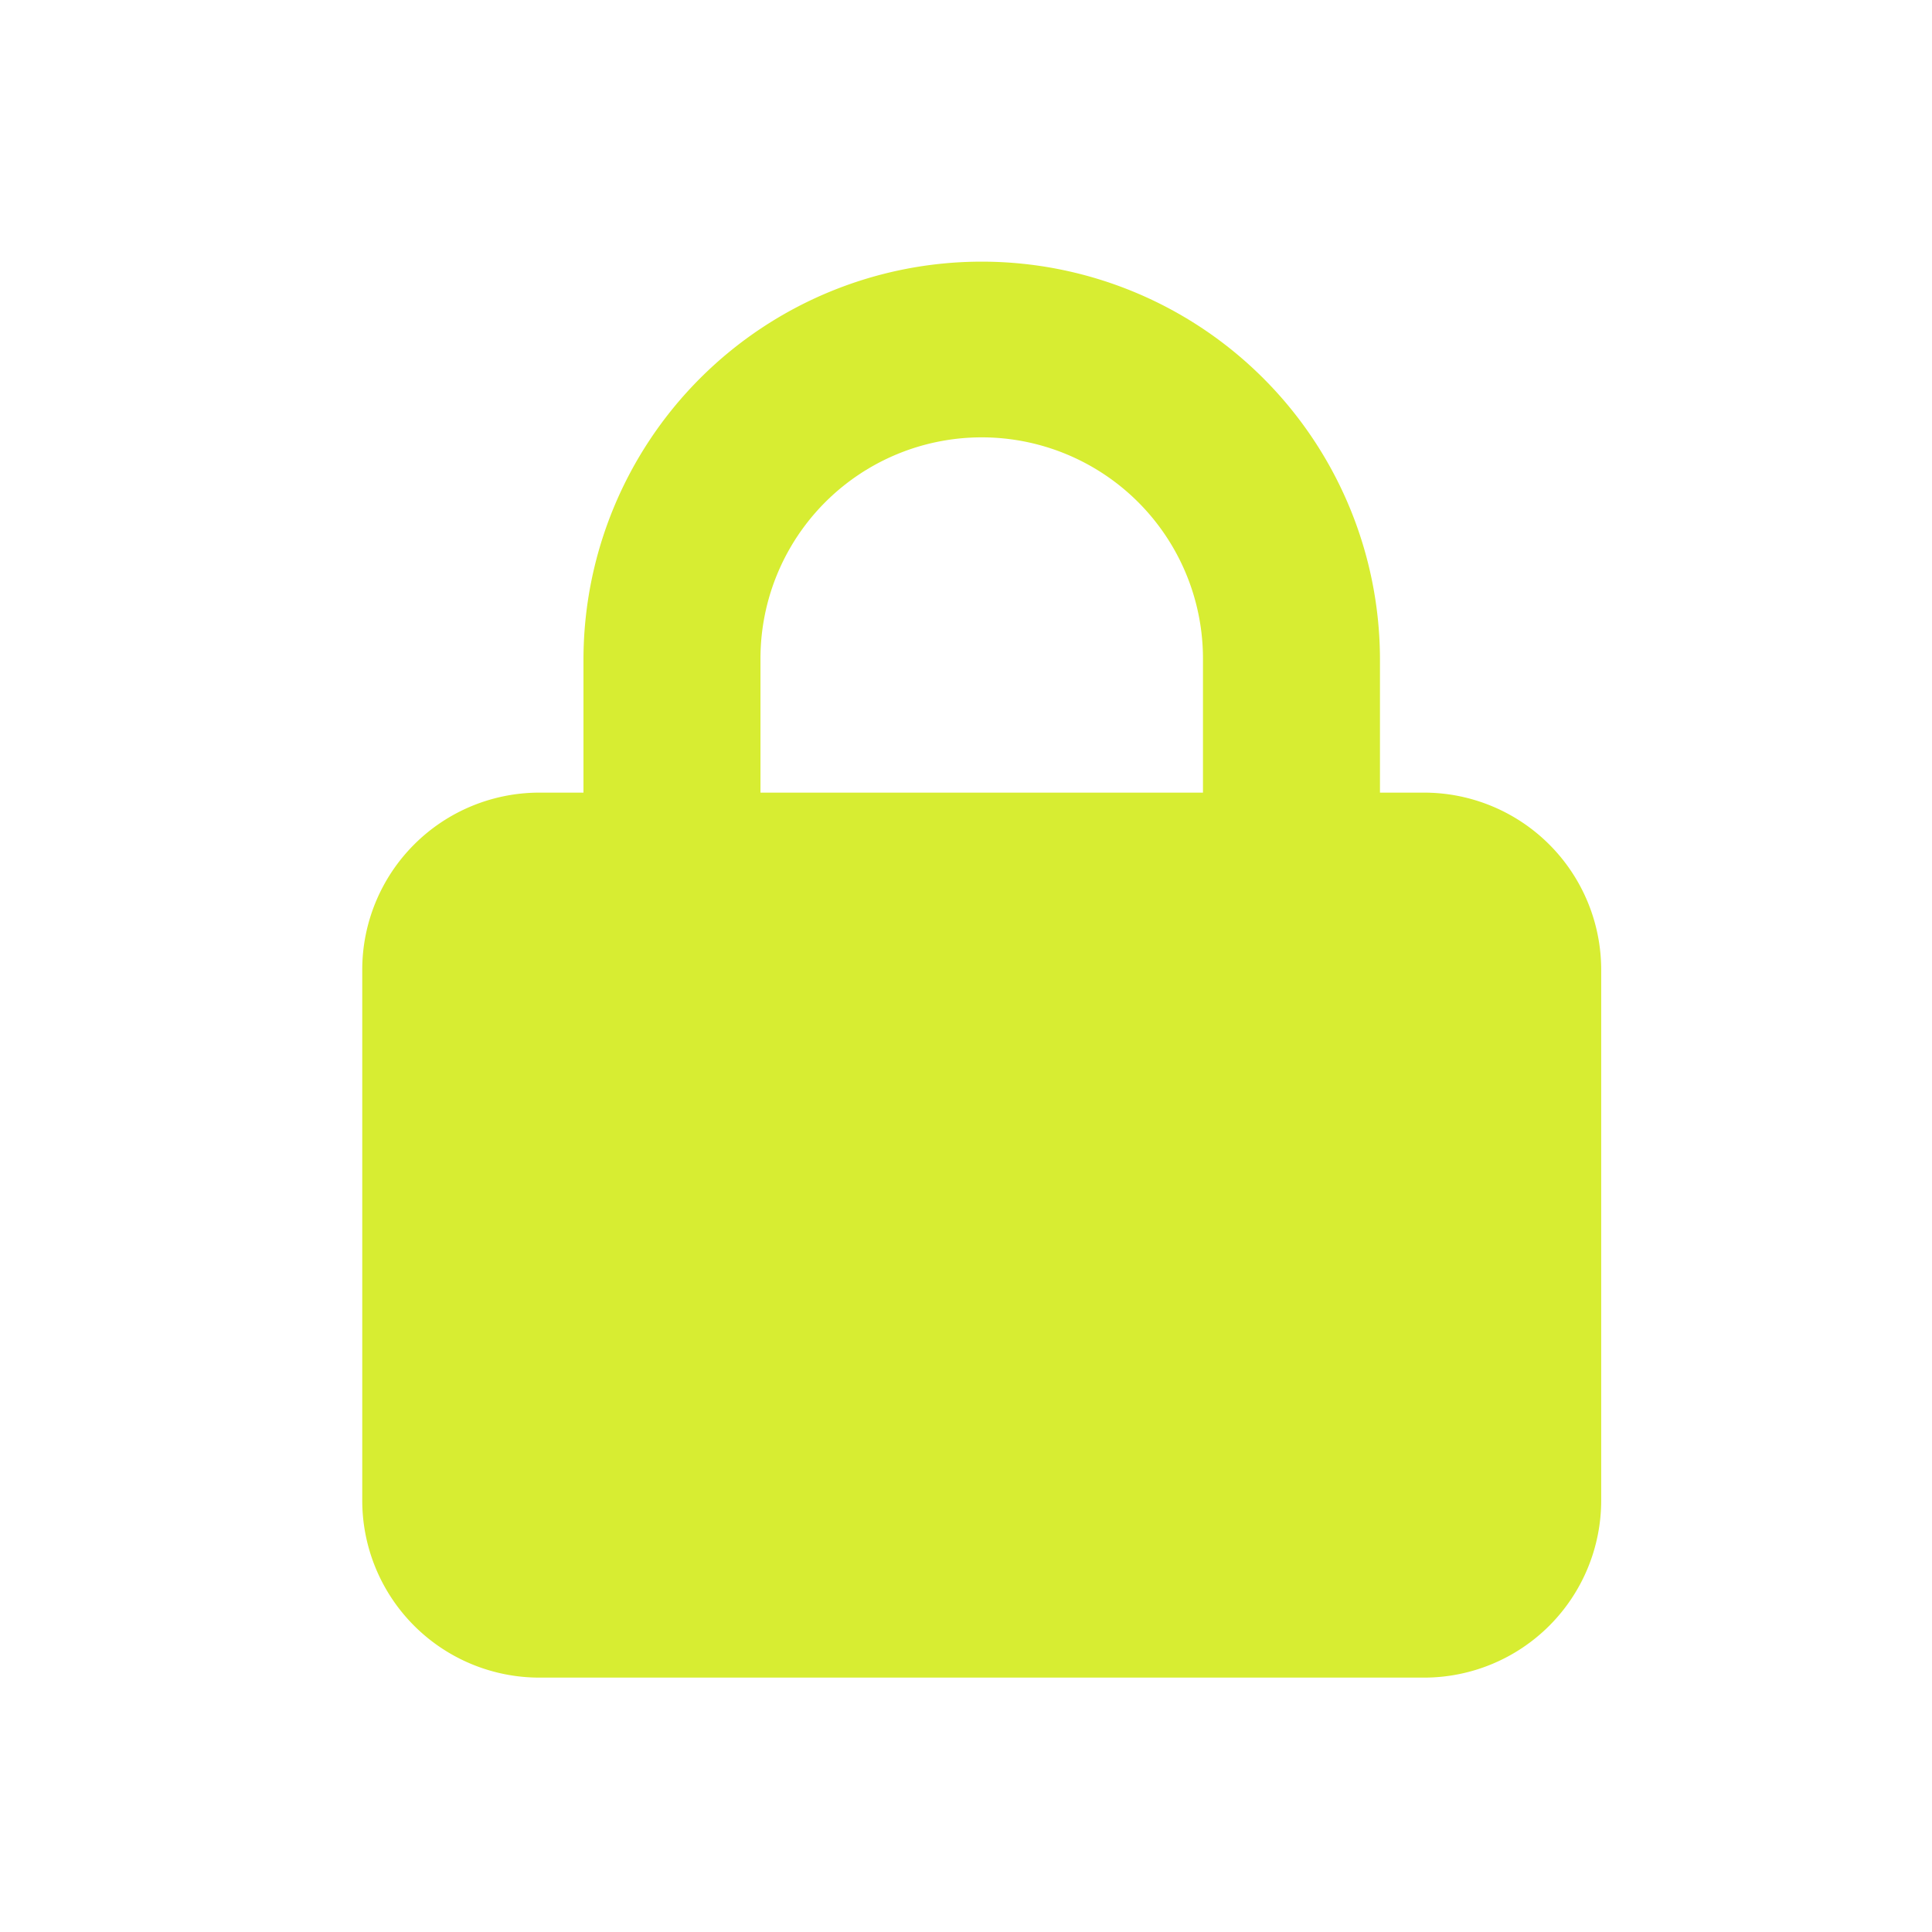 <svg xmlns="http://www.w3.org/2000/svg" xmlns:xlink="http://www.w3.org/1999/xlink" width="256" height="256" viewBox="0 0 256 256">
  <defs>
    <clipPath id="clip-Icon_secure">
      <rect width="256" height="256"/>
    </clipPath>
  </defs>
  <g id="Icon_secure" data-name="Icon secure" clip-path="url(#clip-Icon_secure)">
    <path id="Path_56" data-name="Path 56" d="M52.767,52.773V70.36H111.4V52.773a29.317,29.317,0,1,0-58.633,0M29.313,70.36V52.773a52.77,52.77,0,1,1,105.54,0V70.36h5.86a23.478,23.478,0,0,1,23.453,23.453v70.36a23.478,23.478,0,0,1-23.453,23.453H23.453A23.474,23.474,0,0,1,0,164.173V93.813A23.474,23.474,0,0,1,23.453,70.36Z" transform="translate(48 34.667)" fill="#d7ed32"/>
  </g>
</svg>
